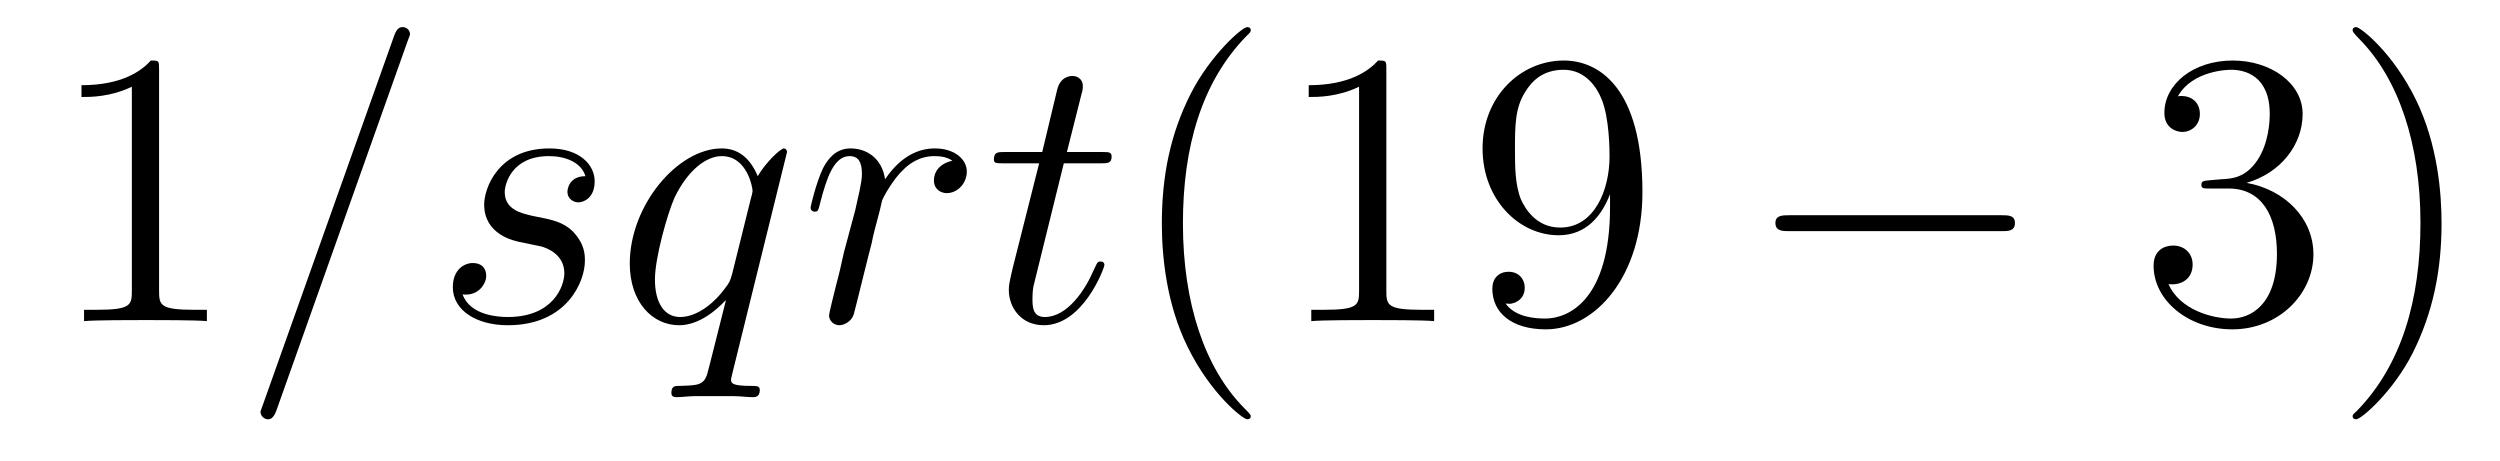 <?xml version='1.0'?>
<!-- This file was generated by dvisvgm 1.9.2 -->
<svg height='14pt' version='1.1' viewBox='0 -14 76 14' width='76pt' xmlns='http://www.w3.org/2000/svg' xmlns:xlink='http://www.w3.org/1999/xlink'>
<g id='page1'>
<g transform='matrix(1 0 0 1 -127 650)'>
<path d='M131.836 -661.879C131.836 -662.16 131.836 -662.16 131.586 -662.16C131.305 -661.848 130.711 -661.41 129.477 -661.41V-661.051C129.758 -661.051 130.352 -661.051 131.008 -661.363V-655.16C131.008 -654.723 130.977 -654.582 129.93 -654.582H129.555V-654.238C129.883 -654.27 131.039 -654.27 131.43 -654.27C131.82 -654.27 132.961 -654.27 133.289 -654.238V-654.582H132.914C131.867 -654.582 131.836 -654.723 131.836 -655.16V-661.879ZM134.277 -654.238' fill-rule='evenodd'/>
<path d='M139.387 -662.738C139.387 -662.754 139.465 -662.926 139.465 -662.957C139.465 -663.098 139.34 -663.176 139.246 -663.176C139.184 -663.176 139.074 -663.176 138.981 -662.91L134.996 -651.707C134.996 -651.691 134.918 -651.504 134.918 -651.488C134.918 -651.348 135.043 -651.254 135.137 -651.254C135.215 -651.254 135.309 -651.27 135.402 -651.519L139.387 -662.738ZM142.875 -656.629C143.078 -656.582 143.406 -656.52 143.469 -656.504C143.625 -656.457 144.156 -656.27 144.156 -655.691C144.156 -655.316 143.828 -654.363 142.437 -654.363C142.188 -654.363 141.297 -654.395 141.063 -655.051C141.531 -654.988 141.781 -655.363 141.781 -655.613C141.781 -655.879 141.609 -656.004 141.375 -656.004C141.109 -656.004 140.766 -655.801 140.766 -655.269C140.766 -654.566 141.484 -654.113 142.437 -654.113C144.25 -654.113 144.781 -655.457 144.781 -656.066C144.781 -656.254 144.781 -656.582 144.406 -656.973C144.109 -657.254 143.813 -657.316 143.172 -657.441C142.844 -657.519 142.344 -657.629 142.344 -658.16C142.344 -658.395 142.547 -659.254 143.688 -659.254C144.188 -659.254 144.672 -659.066 144.797 -658.644C144.266 -658.644 144.25 -658.191 144.25 -658.176C144.25 -657.926 144.469 -657.848 144.578 -657.848C144.75 -657.848 145.078 -657.988 145.078 -658.488C145.078 -658.988 144.625 -659.488 143.703 -659.488C142.141 -659.488 141.719 -658.269 141.719 -657.785C141.719 -656.879 142.594 -656.676 142.875 -656.629ZM150.926 -659.379C150.926 -659.441 150.879 -659.488 150.832 -659.488C150.723 -659.488 150.27 -659.051 150.035 -658.644C149.816 -659.176 149.457 -659.488 148.941 -659.488C147.598 -659.488 146.145 -657.754 146.145 -655.988C146.145 -654.816 146.832 -654.113 147.645 -654.113C148.269 -654.113 148.801 -654.598 149.051 -654.863H149.066L148.613 -653.066L148.504 -652.644C148.395 -652.285 148.207 -652.285 147.66 -652.269C147.519 -652.269 147.41 -652.269 147.41 -652.051C147.41 -651.957 147.473 -651.926 147.566 -651.926C147.723 -651.926 147.941 -651.957 148.113 -651.957H149.316C149.504 -651.957 149.707 -651.926 149.879 -651.926C149.957 -651.926 150.098 -651.926 150.098 -652.145C150.098 -652.269 150.004 -652.269 149.816 -652.269C149.27 -652.269 149.223 -652.348 149.223 -652.457C149.223 -652.504 149.238 -652.52 149.27 -652.676L150.926 -659.379ZM149.254 -655.66C149.191 -655.457 149.191 -655.426 149.019 -655.207C148.77 -654.863 148.238 -654.363 147.676 -654.363C147.191 -654.363 146.91 -654.801 146.91 -655.504C146.91 -656.16 147.285 -657.488 147.504 -657.988C147.91 -658.832 148.473 -659.254 148.941 -659.254C149.723 -659.254 149.879 -658.285 149.879 -658.191C149.879 -658.176 149.848 -658.02 149.832 -657.988L149.254 -655.66ZM150.832 -654.238' fill-rule='evenodd'/>
<path d='M155.953 -659.113C155.578 -659.035 155.391 -658.785 155.391 -658.52C155.391 -658.238 155.609 -658.129 155.781 -658.129C156.109 -658.129 156.391 -658.426 156.391 -658.785C156.391 -659.16 156.016 -659.488 155.422 -659.488C154.953 -659.488 154.406 -659.285 153.906 -658.551C153.813 -659.191 153.344 -659.488 152.859 -659.488C152.391 -659.488 152.156 -659.145 152.016 -658.879C151.812 -658.441 151.641 -657.738 151.641 -657.676C151.641 -657.629 151.688 -657.566 151.766 -657.566C151.859 -657.566 151.875 -657.582 151.938 -657.848C152.125 -658.566 152.344 -659.254 152.828 -659.254C153.109 -659.254 153.203 -659.051 153.203 -658.707C153.203 -658.441 153.078 -657.988 153 -657.613L152.656 -656.332C152.609 -656.098 152.484 -655.566 152.422 -655.348C152.344 -655.035 152.203 -654.473 152.203 -654.41C152.203 -654.254 152.344 -654.113 152.516 -654.113C152.641 -654.113 152.875 -654.207 152.953 -654.441C152.984 -654.535 153.422 -656.332 153.5 -656.613C153.547 -656.879 153.625 -657.129 153.687 -657.379C153.734 -657.551 153.781 -657.738 153.813 -657.894C153.844 -658.004 154.172 -658.582 154.469 -658.848C154.609 -658.988 154.922 -659.254 155.406 -659.254C155.609 -659.254 155.797 -659.223 155.953 -659.113ZM156.59 -654.238' fill-rule='evenodd'/>
<path d='M159.34 -659.035H160.449C160.668 -659.035 160.793 -659.035 160.793 -659.238C160.793 -659.379 160.715 -659.379 160.48 -659.379H159.434L159.871 -661.113C159.918 -661.285 159.918 -661.301 159.918 -661.395C159.918 -661.582 159.762 -661.691 159.606 -661.691C159.512 -661.691 159.231 -661.66 159.137 -661.269L158.684 -659.379H157.559C157.324 -659.379 157.215 -659.379 157.215 -659.145C157.215 -659.035 157.293 -659.035 157.527 -659.035H158.59L157.793 -655.879C157.699 -655.473 157.668 -655.348 157.668 -655.191C157.668 -654.629 158.059 -654.113 158.73 -654.113C159.934 -654.113 160.574 -655.863 160.574 -655.941S160.527 -656.051 160.449 -656.051C160.434 -656.051 160.387 -656.051 160.356 -656.004C160.34 -655.988 160.34 -655.973 160.246 -655.785C159.996 -655.191 159.449 -654.363 158.762 -654.363C158.402 -654.363 158.387 -654.66 158.387 -654.91C158.387 -654.926 158.387 -655.16 158.418 -655.301L159.34 -659.035ZM161.148 -654.238' fill-rule='evenodd'/>
<path d='M165.023 -651.348C165.023 -651.379 165.023 -651.395 164.82 -651.598C163.633 -652.801 162.961 -654.77 162.961 -657.207C162.961 -659.52 163.523 -661.504 164.898 -662.91C165.023 -663.02 165.023 -663.051 165.023 -663.082C165.023 -663.16 164.961 -663.176 164.914 -663.176C164.758 -663.176 163.789 -662.316 163.195 -661.145C162.586 -659.941 162.32 -658.676 162.32 -657.207C162.32 -656.145 162.477 -654.723 163.102 -653.457C163.805 -652.02 164.789 -651.254 164.914 -651.254C164.961 -651.254 165.023 -651.27 165.023 -651.348ZM169.145 -661.879C169.145 -662.16 169.145 -662.16 168.894 -662.16C168.613 -661.848 168.02 -661.41 166.785 -661.41V-661.051C167.066 -661.051 167.66 -661.051 168.316 -661.363V-655.16C168.316 -654.723 168.285 -654.582 167.238 -654.582H166.863V-654.238C167.191 -654.27 168.348 -654.27 168.738 -654.27C169.129 -654.27 170.27 -654.27 170.598 -654.238V-654.582H170.223C169.176 -654.582 169.145 -654.723 169.145 -655.16V-661.879ZM175.945 -657.707C175.945 -654.894 174.695 -654.316 173.977 -654.316C173.695 -654.316 173.07 -654.348 172.773 -654.77H172.836C172.914 -654.738 173.352 -654.816 173.352 -655.254C173.352 -655.52 173.164 -655.738 172.867 -655.738C172.555 -655.738 172.367 -655.535 172.367 -655.223C172.367 -654.488 172.961 -653.988 173.992 -653.988C175.477 -653.988 176.93 -655.566 176.93 -658.16C176.93 -661.363 175.586 -662.16 174.539 -662.16C173.227 -662.16 172.07 -661.066 172.07 -659.488C172.07 -657.926 173.18 -656.848 174.383 -656.848C175.258 -656.848 175.711 -657.488 175.945 -658.098V-657.707ZM174.43 -657.082C173.68 -657.082 173.352 -657.691 173.242 -657.926C173.055 -658.379 173.055 -658.941 173.055 -659.488C173.055 -660.144 173.055 -660.723 173.367 -661.207C173.57 -661.535 173.898 -661.879 174.539 -661.879C175.227 -661.879 175.57 -661.285 175.68 -661.004C175.93 -660.426 175.93 -659.41 175.93 -659.238C175.93 -658.238 175.477 -657.082 174.43 -657.082ZM177.465 -654.238' fill-rule='evenodd'/>
<path d='M187.848 -656.973C188.051 -656.973 188.254 -656.973 188.254 -657.223C188.254 -657.457 188.051 -657.457 187.848 -657.457H181.395C181.191 -657.457 180.973 -657.457 180.973 -657.223C180.973 -656.973 181.191 -656.973 181.395 -656.973H187.848ZM189.227 -654.238' fill-rule='evenodd'/>
<path d='M194.172 -658.52C193.969 -658.504 193.922 -658.488 193.922 -658.379C193.922 -658.269 193.985 -658.269 194.203 -658.269H194.75C195.766 -658.269 196.219 -657.426 196.219 -656.285C196.219 -654.723 195.407 -654.316 194.828 -654.316C194.25 -654.316 193.266 -654.582 192.922 -655.363C193.313 -655.316 193.656 -655.52 193.656 -655.957C193.656 -656.301 193.406 -656.535 193.062 -656.535C192.781 -656.535 192.469 -656.379 192.469 -655.926C192.469 -654.863 193.531 -653.988 194.86 -653.988C196.282 -653.988 197.328 -655.066 197.328 -656.27C197.328 -657.379 196.438 -658.238 195.296 -658.441C196.328 -658.738 197 -659.598 197 -660.535C197 -661.473 196.031 -662.16 194.875 -662.16C193.672 -662.16 192.797 -661.441 192.797 -660.566C192.797 -660.098 193.172 -659.988 193.344 -659.988C193.594 -659.988 193.876 -660.176 193.876 -660.535C193.876 -660.91 193.594 -661.082 193.328 -661.082C193.266 -661.082 193.235 -661.082 193.204 -661.066C193.656 -661.879 194.782 -661.879 194.828 -661.879C195.234 -661.879 196 -661.707 196 -660.535C196 -660.301 195.968 -659.645 195.625 -659.129C195.265 -658.598 194.86 -658.566 194.531 -658.551L194.172 -658.52ZM201.223 -657.207C201.223 -658.113 201.113 -659.598 200.442 -660.973C199.739 -662.41 198.754 -663.176 198.629 -663.176C198.582 -663.176 198.52 -663.16 198.52 -663.082C198.52 -663.051 198.52 -663.02 198.722 -662.816C199.91 -661.613 200.582 -659.645 200.582 -657.223C200.582 -654.91 200.02 -652.91 198.644 -651.504C198.52 -651.395 198.52 -651.379 198.52 -651.348C198.52 -651.27 198.582 -651.254 198.629 -651.254C198.785 -651.254 199.754 -652.098 200.347 -653.27C200.957 -654.488 201.223 -655.77 201.223 -657.207ZM202.422 -654.238' fill-rule='evenodd'/>
</g>
</g>
</svg>
